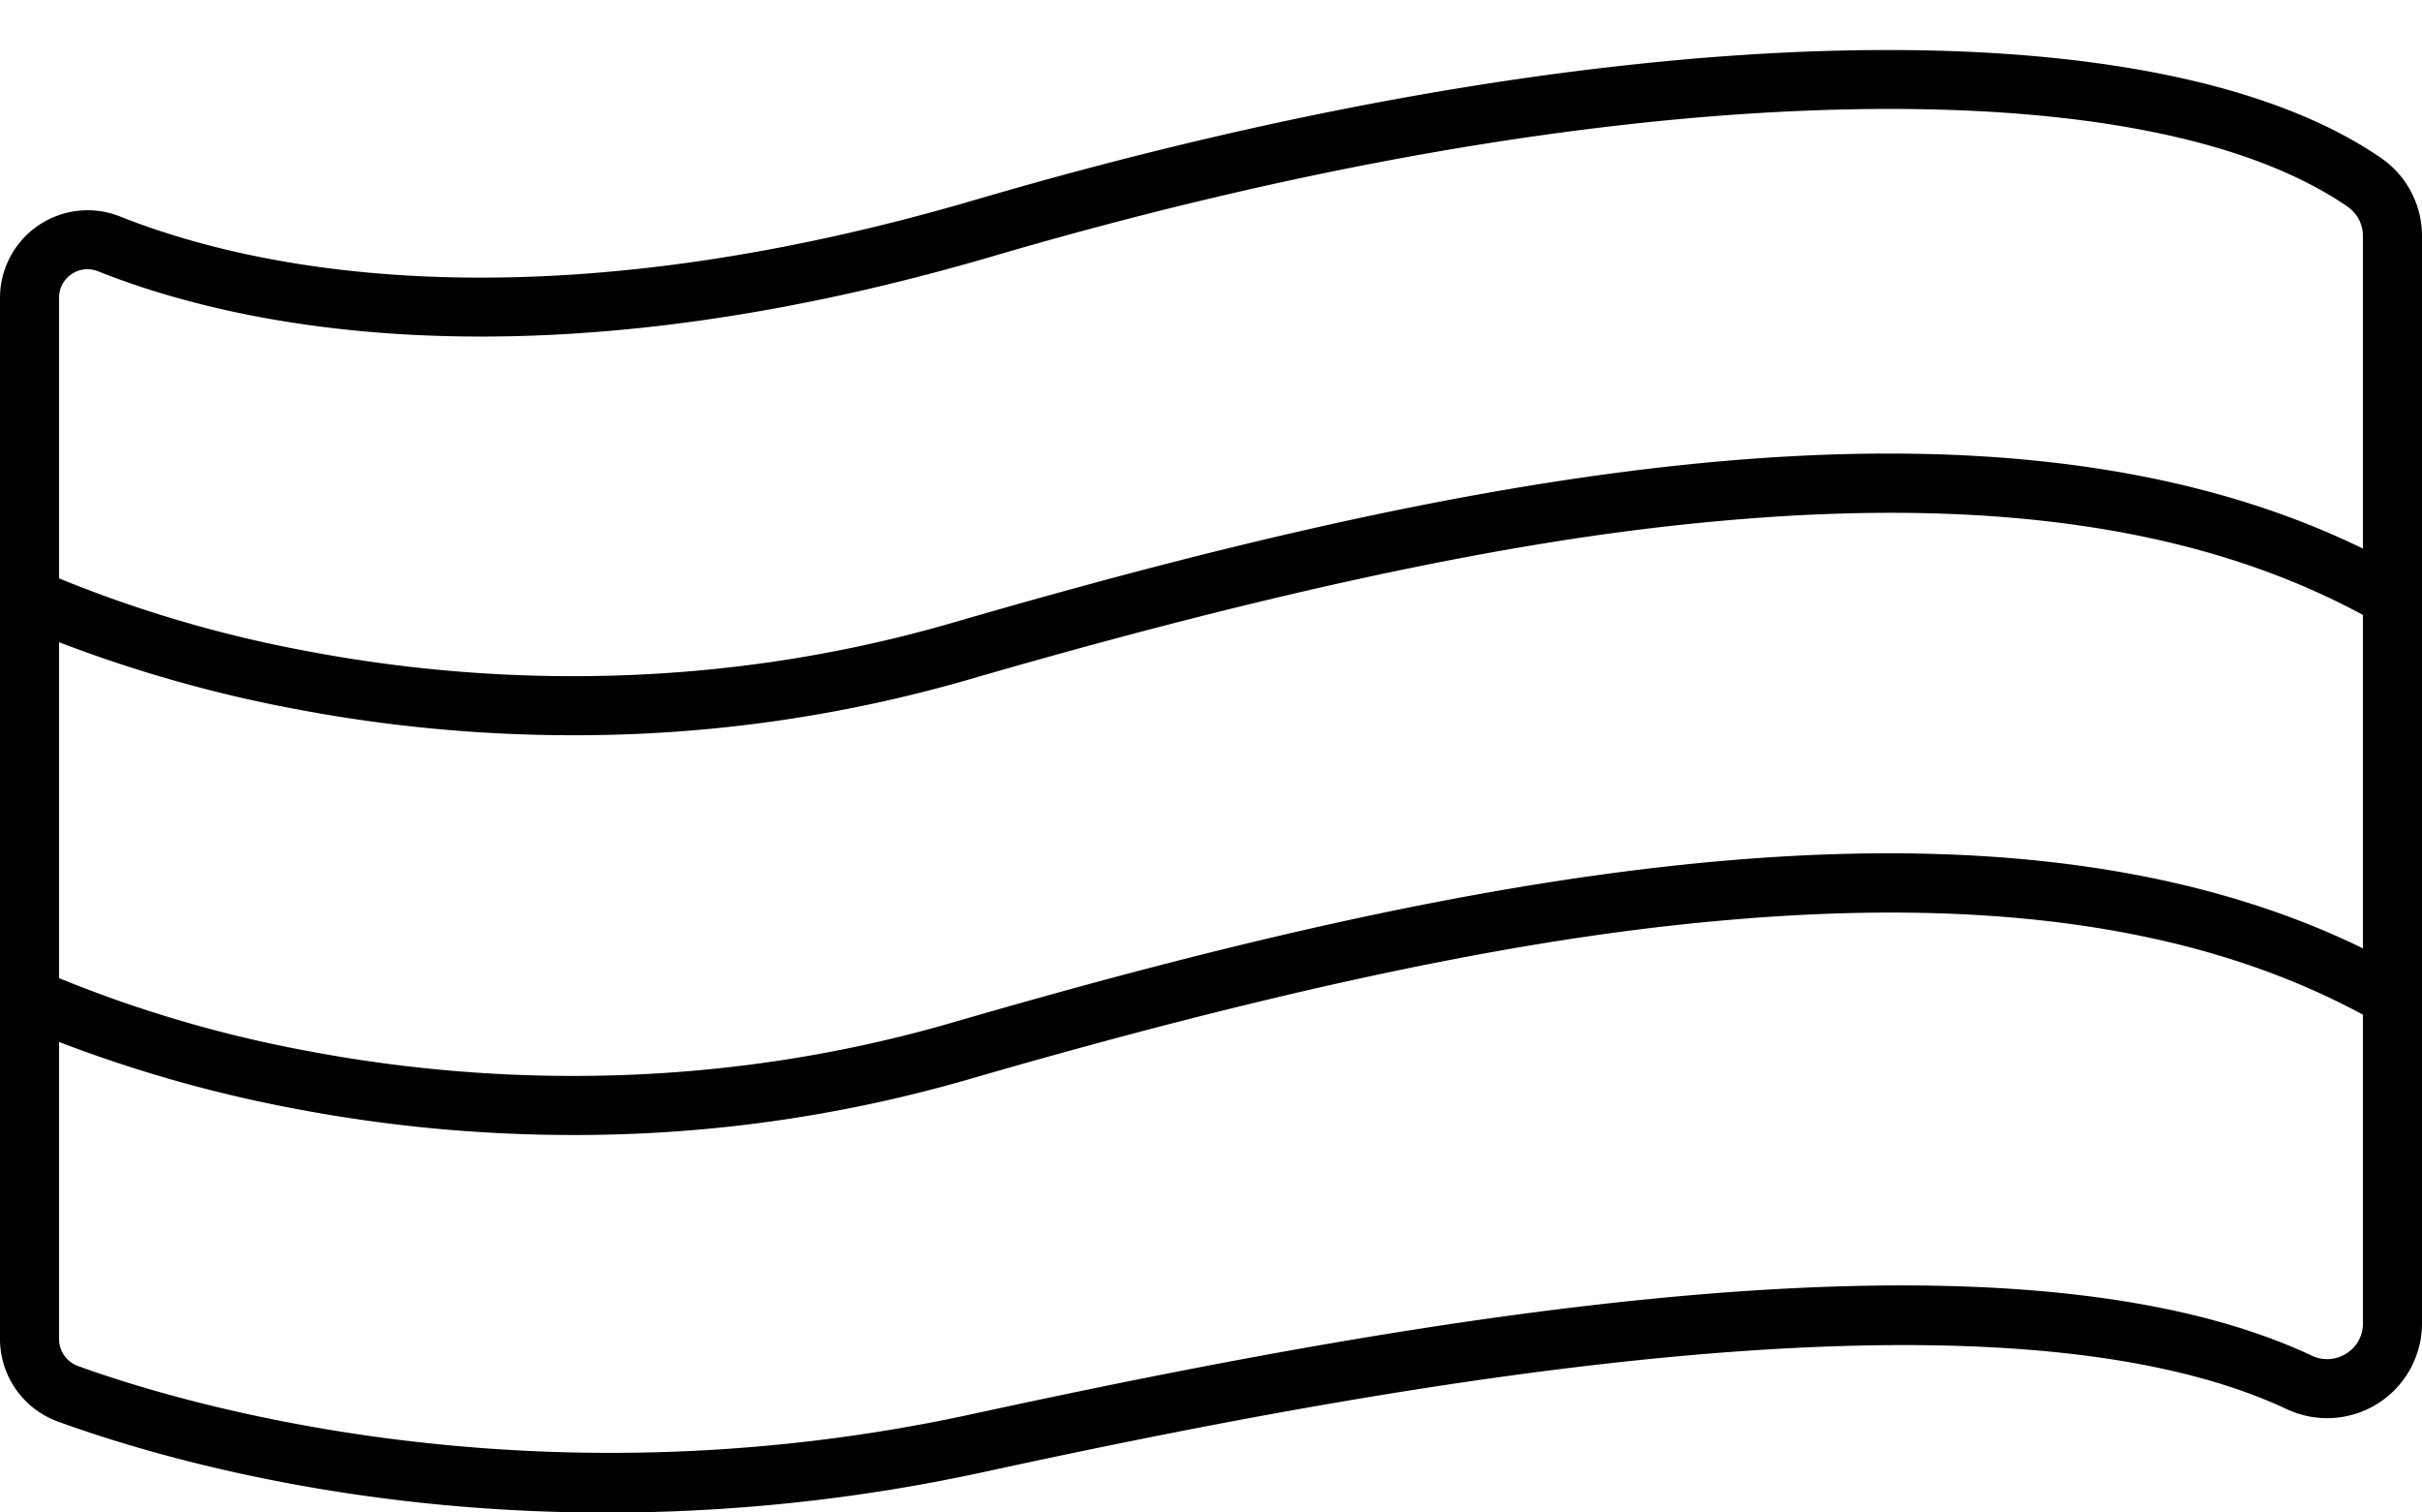 <?xml version="1.0" encoding="UTF-8"?>
<!DOCTYPE svg PUBLIC '-//W3C//DTD SVG 1.0//EN'
          'http://www.w3.org/TR/2001/REC-SVG-20010904/DTD/svg10.dtd'>
<svg data-name="Layer 1" height="307.3" preserveAspectRatio="xMidYMid meet" version="1.0" viewBox="10.0 97.3 492.0 307.3" width="492.0" xmlns="http://www.w3.org/2000/svg" xmlns:xlink="http://www.w3.org/1999/xlink" zoomAndPan="magnify"
><g id="change1_1"
  ><path d="M493.668,129.389c-46.648-32.058-158.681-28.731-285.419,8.476-91.439,26.842-148.188,13.658-173.877,3.41A17.808,17.808,0,0,0,10,157.845V369.374a17.867,17.867,0,0,0,11.726,16.743c18.4,6.688,58.458,18.51,111.542,18.51A361.114,361.114,0,0,0,210,396.35c85.559-18.594,206.069-40.144,264.517-12.749A19.27,19.27,0,0,0,502,366.184V145.257A19.243,19.243,0,0,0,493.668,129.389ZM490,366.184a7.108,7.108,0,0,1-3.352,6.108,7.188,7.188,0,0,1-7.037.442c-61.052-28.613-177.516-8.677-272.157,11.889-89.839,19.523-161.734-2.554-181.629-9.784A5.831,5.831,0,0,1,22,369.374V309.005a275.285,275.285,0,0,0,48.333,13.636,301.529,301.529,0,0,0,56.082,5.266,287.771,287.771,0,0,0,80.35-11.305c84.259-24.481,129.184-30.269,155.647-32.493,53.451-4.491,95.237,1.84,127.588,19.354Zm0-76.2c-76.852-37.531-187.579-13.672-286.583,15.093-52.532,15.263-99.922,11.606-130.426,5.851A256.4,256.4,0,0,1,22,296.035V227.783a275.2,275.2,0,0,0,48.333,13.636,301.517,301.517,0,0,0,56.081,5.266,287.741,287.741,0,0,0,80.351-11.305c84.26-24.481,129.185-30.269,155.647-32.493,53.448-4.492,95.236,1.84,127.588,19.355Zm0-81.221c-76.851-37.532-187.579-13.673-286.583,15.092-52.532,15.263-99.922,11.607-130.426,5.852A256.472,256.472,0,0,1,22,214.814V157.845a5.771,5.771,0,0,1,7.925-5.424c27.127,10.822,86.805,24.816,181.7-3.042,61.067-17.927,119.636-28.212,169.376-29.742,48.391-1.494,85,5.3,105.866,19.642A7.241,7.241,0,0,1,490,145.257Z"
  /></g
></svg
>
